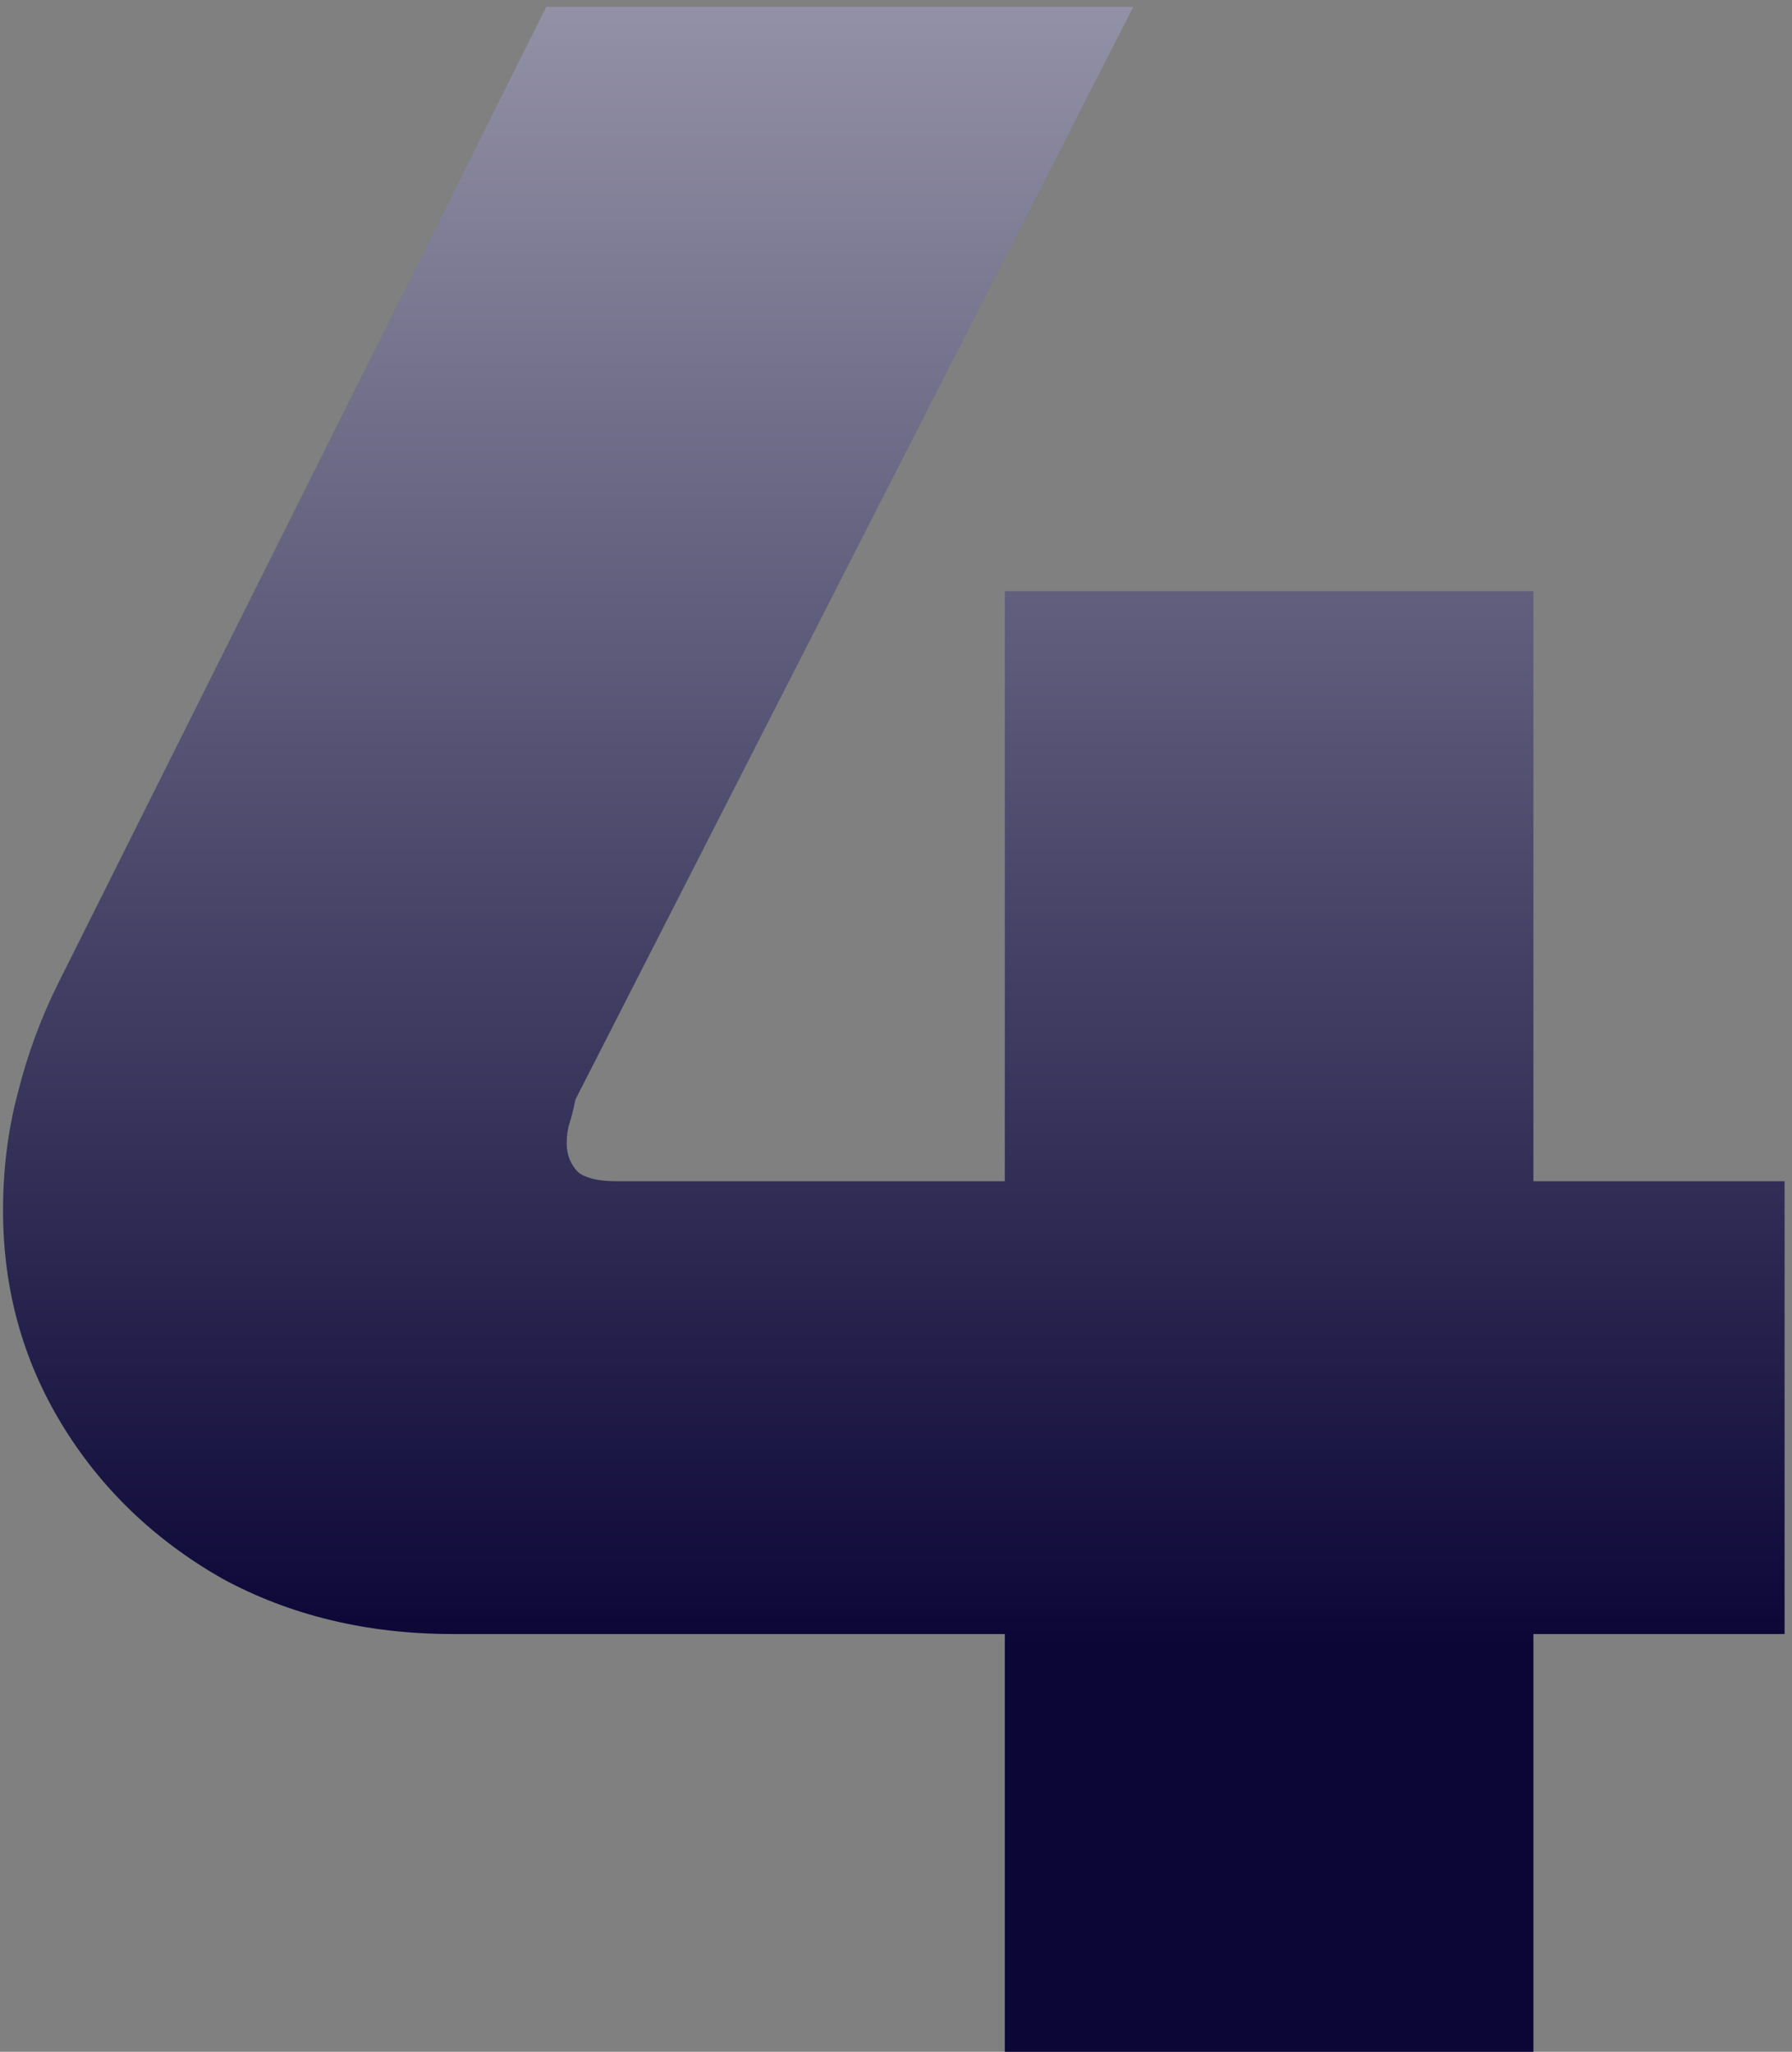 <svg xmlns="http://www.w3.org/2000/svg" width="235" height="269" viewBox="0 0 235 269" fill="none"><rect x="0" y="0" width="235" height="269" fill="#808080" stroke="none"/><path d="M131.767 269V214.231H59.38C48.145 214.231 38.06 211.805 29.123 206.954C20.186 201.847 13.165 195.081 8.058 186.655C2.951 178.229 0.398 168.909 0.398 158.696C0.398 153.334 1.036 148.227 2.313 143.376C3.59 138.269 5.377 133.418 7.675 128.822L71.636 0.9H148.619L75.466 144.142C75.211 145.419 74.955 146.44 74.7 147.206C74.445 147.972 74.317 148.866 74.317 149.887C74.317 151.419 74.828 152.696 75.849 153.717C76.87 154.483 78.53 154.866 80.828 154.866H131.767V77.5H201.09V154.866H234.028V214.231H201.09V269H131.767Z" fill="url(#paint0_linear_72_459)"></path><defs><linearGradient id="paint0_linear_72_459" x1="118" y1="-170" x2="118" y2="439" gradientUnits="userSpaceOnUse"><stop stop-color="white"></stop><stop offset="0.634" stop-color="#0B0636"></stop></linearGradient></defs></svg>